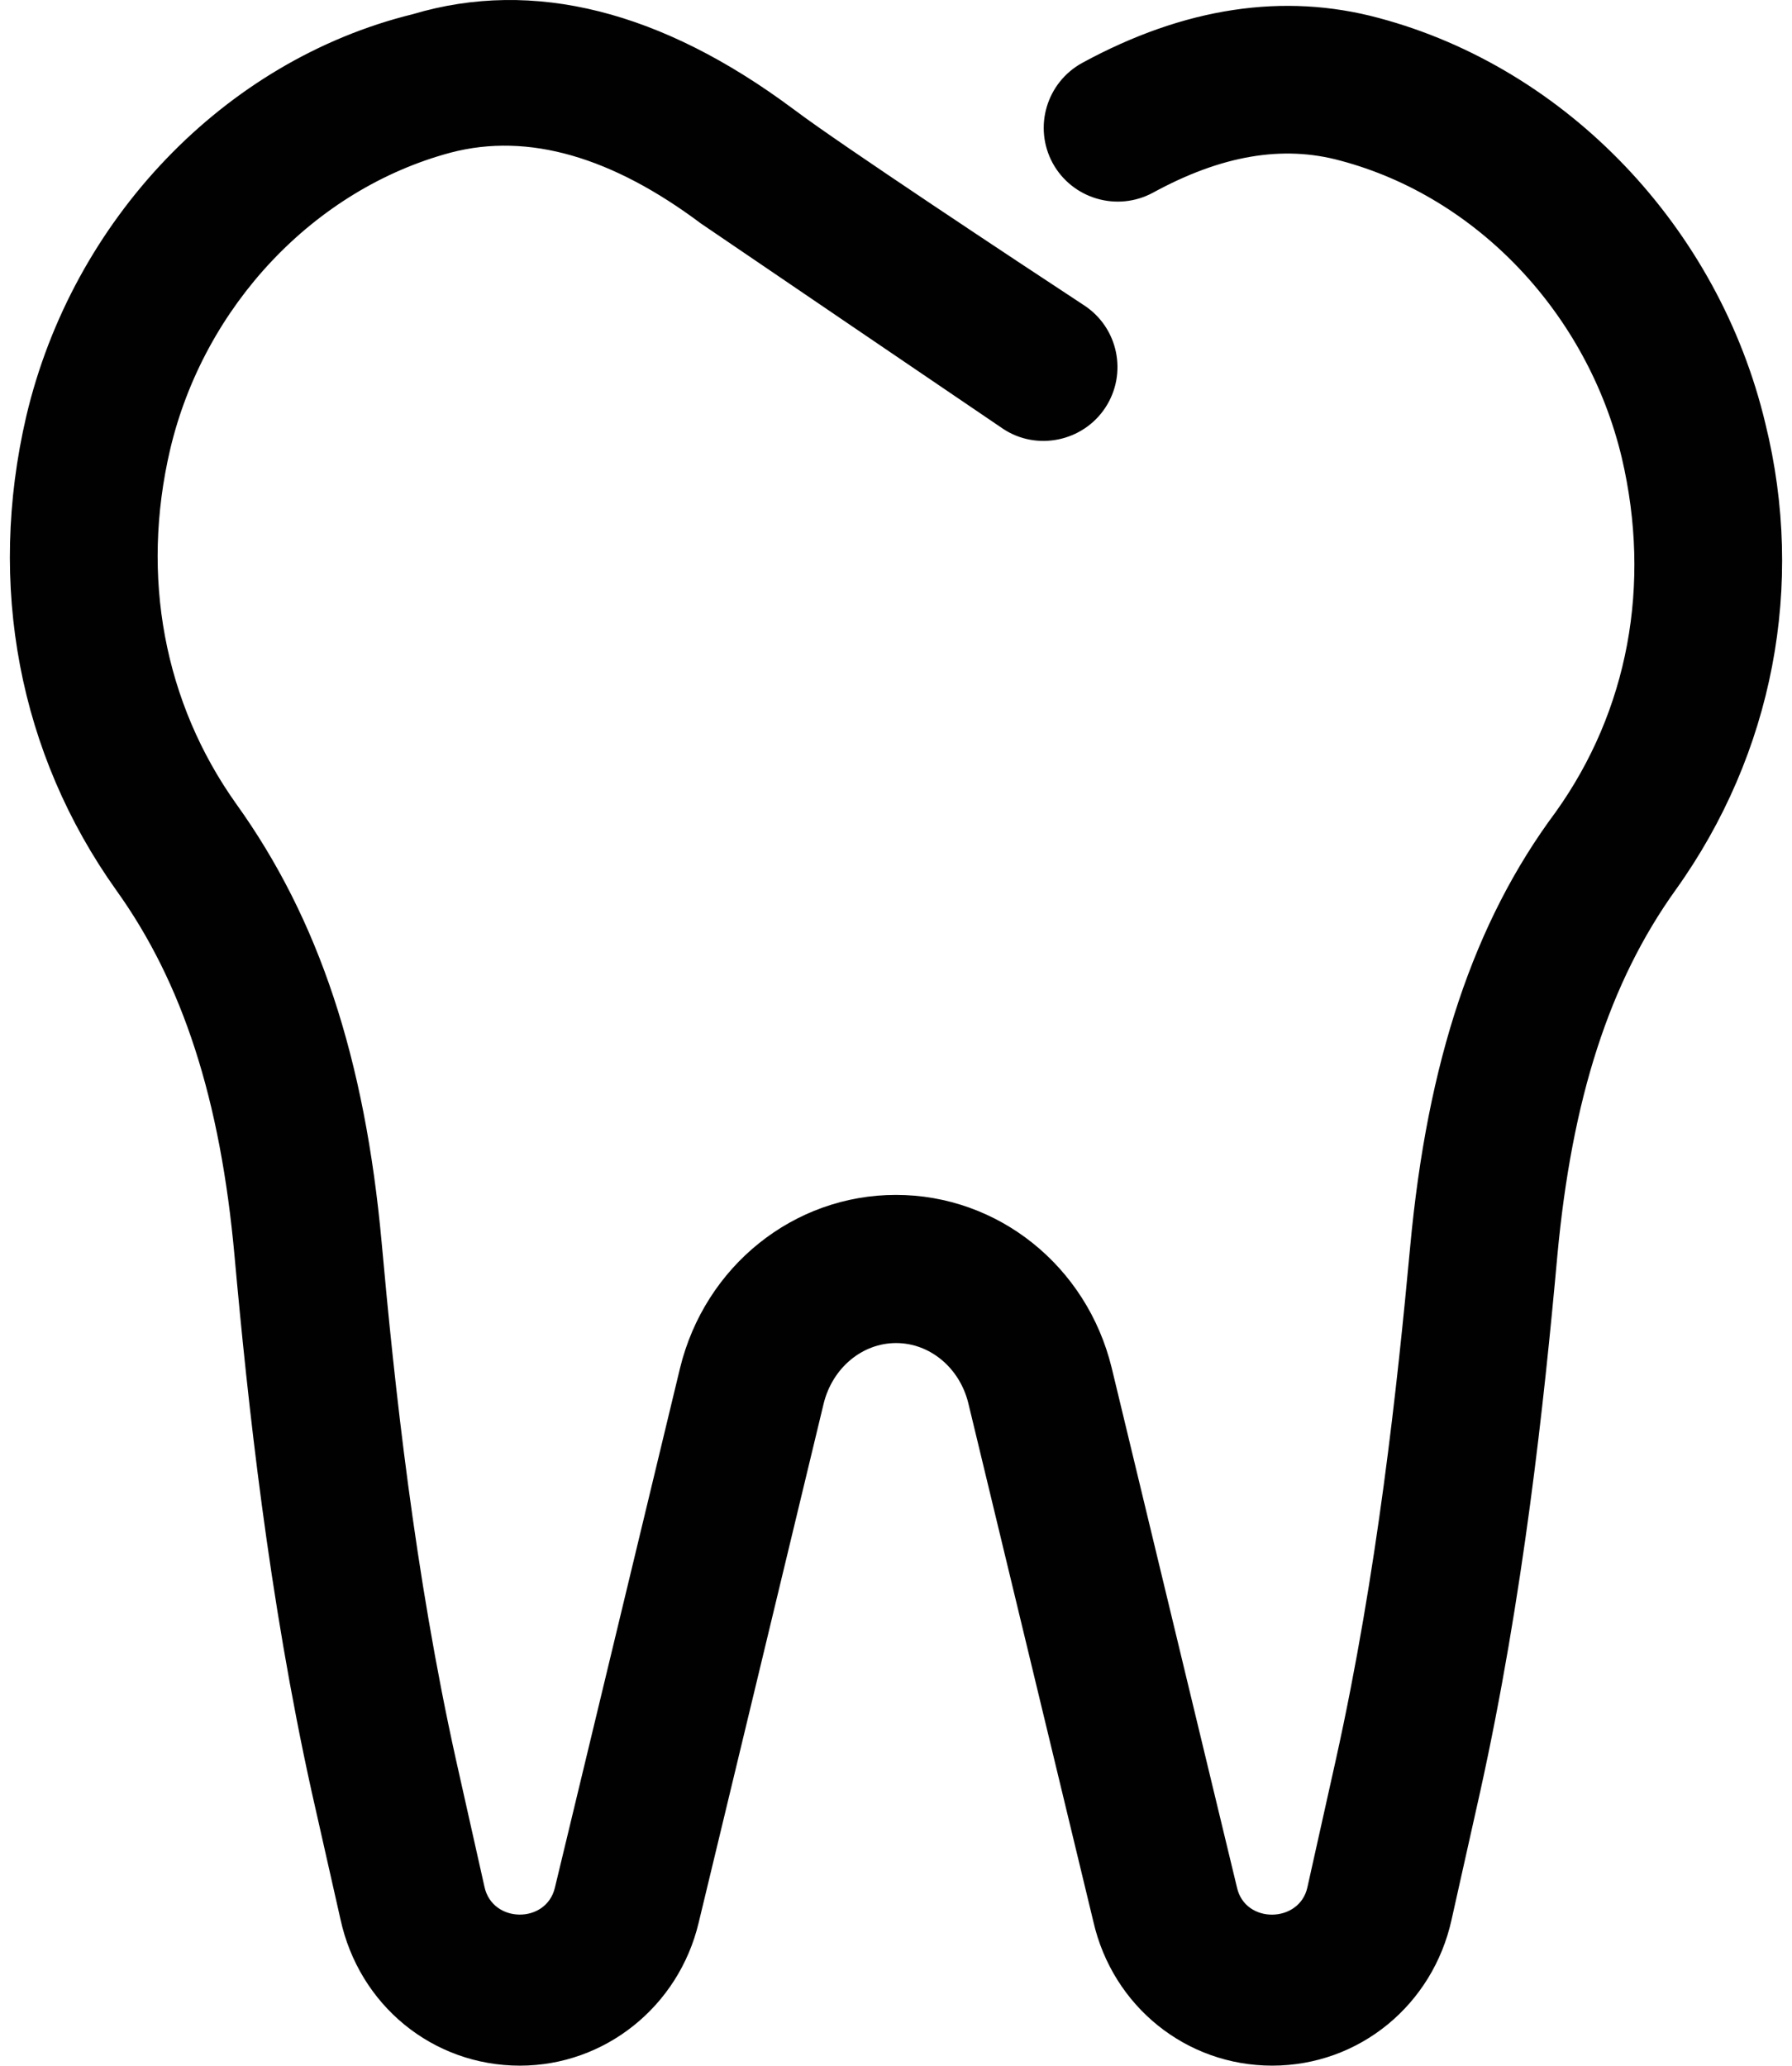 <svg xmlns="http://www.w3.org/2000/svg" id="Layer_1" viewBox="0 0 200 230.52"><defs><style>.cls-1{fill:#010101;}</style></defs><path class="cls-1" d="M187.005,99.324c-7.371,10.287-11.574,23.262-13.197,40.837-1.481,16.385-3.798,38.02-8.612,59.803l-3.187,14.248c-2.098,9.56-10.34,16.308-20.024,16.308-9.591,0-17.802-6.614-19.96-16.081l-13.954-57.846c-.966-3.944-4.282-6.712-8.061-6.712s-7.098,2.769-8.082,6.743l-13.954,57.949c-2.23,9.354-10.472,15.948-19.95,15.948-9.72,0-17.962-6.743-20.037-16.385l-3.199-14.16c-4.813-21.778-7.129-43.413-8.612-59.803-1.577-17.498-5.779-30.473-13.197-40.822C2.114,84.108-1.46,65.322,2.933,46.449,8.1,24.542,25.016,6.755,46.068,1.584c13.501-4.028,27.821-.325,42.449,10.57l.354.258c4.732,3.573,24.771,16.839,32.127,21.665,3.814,2.495,4.861,7.613,2.366,11.415-2.511,3.815-7.675,4.845-11.409,2.366-.998-.66-33.734-22.922-33.734-22.922-9.844-7.373-19.219-10.191-27.924-7.904-15.216,4.074-27.532,17.096-31.313,33.152-3.302,14.165-.675,28.228,7.402,39.56,9.189,12.811,14.34,28.361,16.21,48.919,1.432,15.922,3.67,36.861,8.288,57.691l3.187,14.212c.885,4.088,6.887,4.137,7.855.113l13.97-58c2.785-11.394,12.697-19.332,24.096-19.332s21.31,7.938,24.081,19.301l13.985,58c.917,4.088,6.969,3.976,7.855-.016l3.187-14.294c4.619-20.831,6.856-41.77,8.288-57.228,1.915-20.635,7.083-36.186,16.226-48.471,8.097-11.317,10.719-25.369,7.387-39.565-3.831-16.066-16.143-29.088-31.385-33.142-6.454-1.77-13.31-.595-20.939,3.573-3.992,2.157-8.999.692-11.188-3.3-2.173-4.008-.692-8.999,3.3-11.188,11.379-6.197,22.5-7.871,33.106-5.006,20.97,5.599,37.922,23.37,43.135,45.262,4.45,18.003.896,36.804-10.024,52.051Z"></path></svg>
